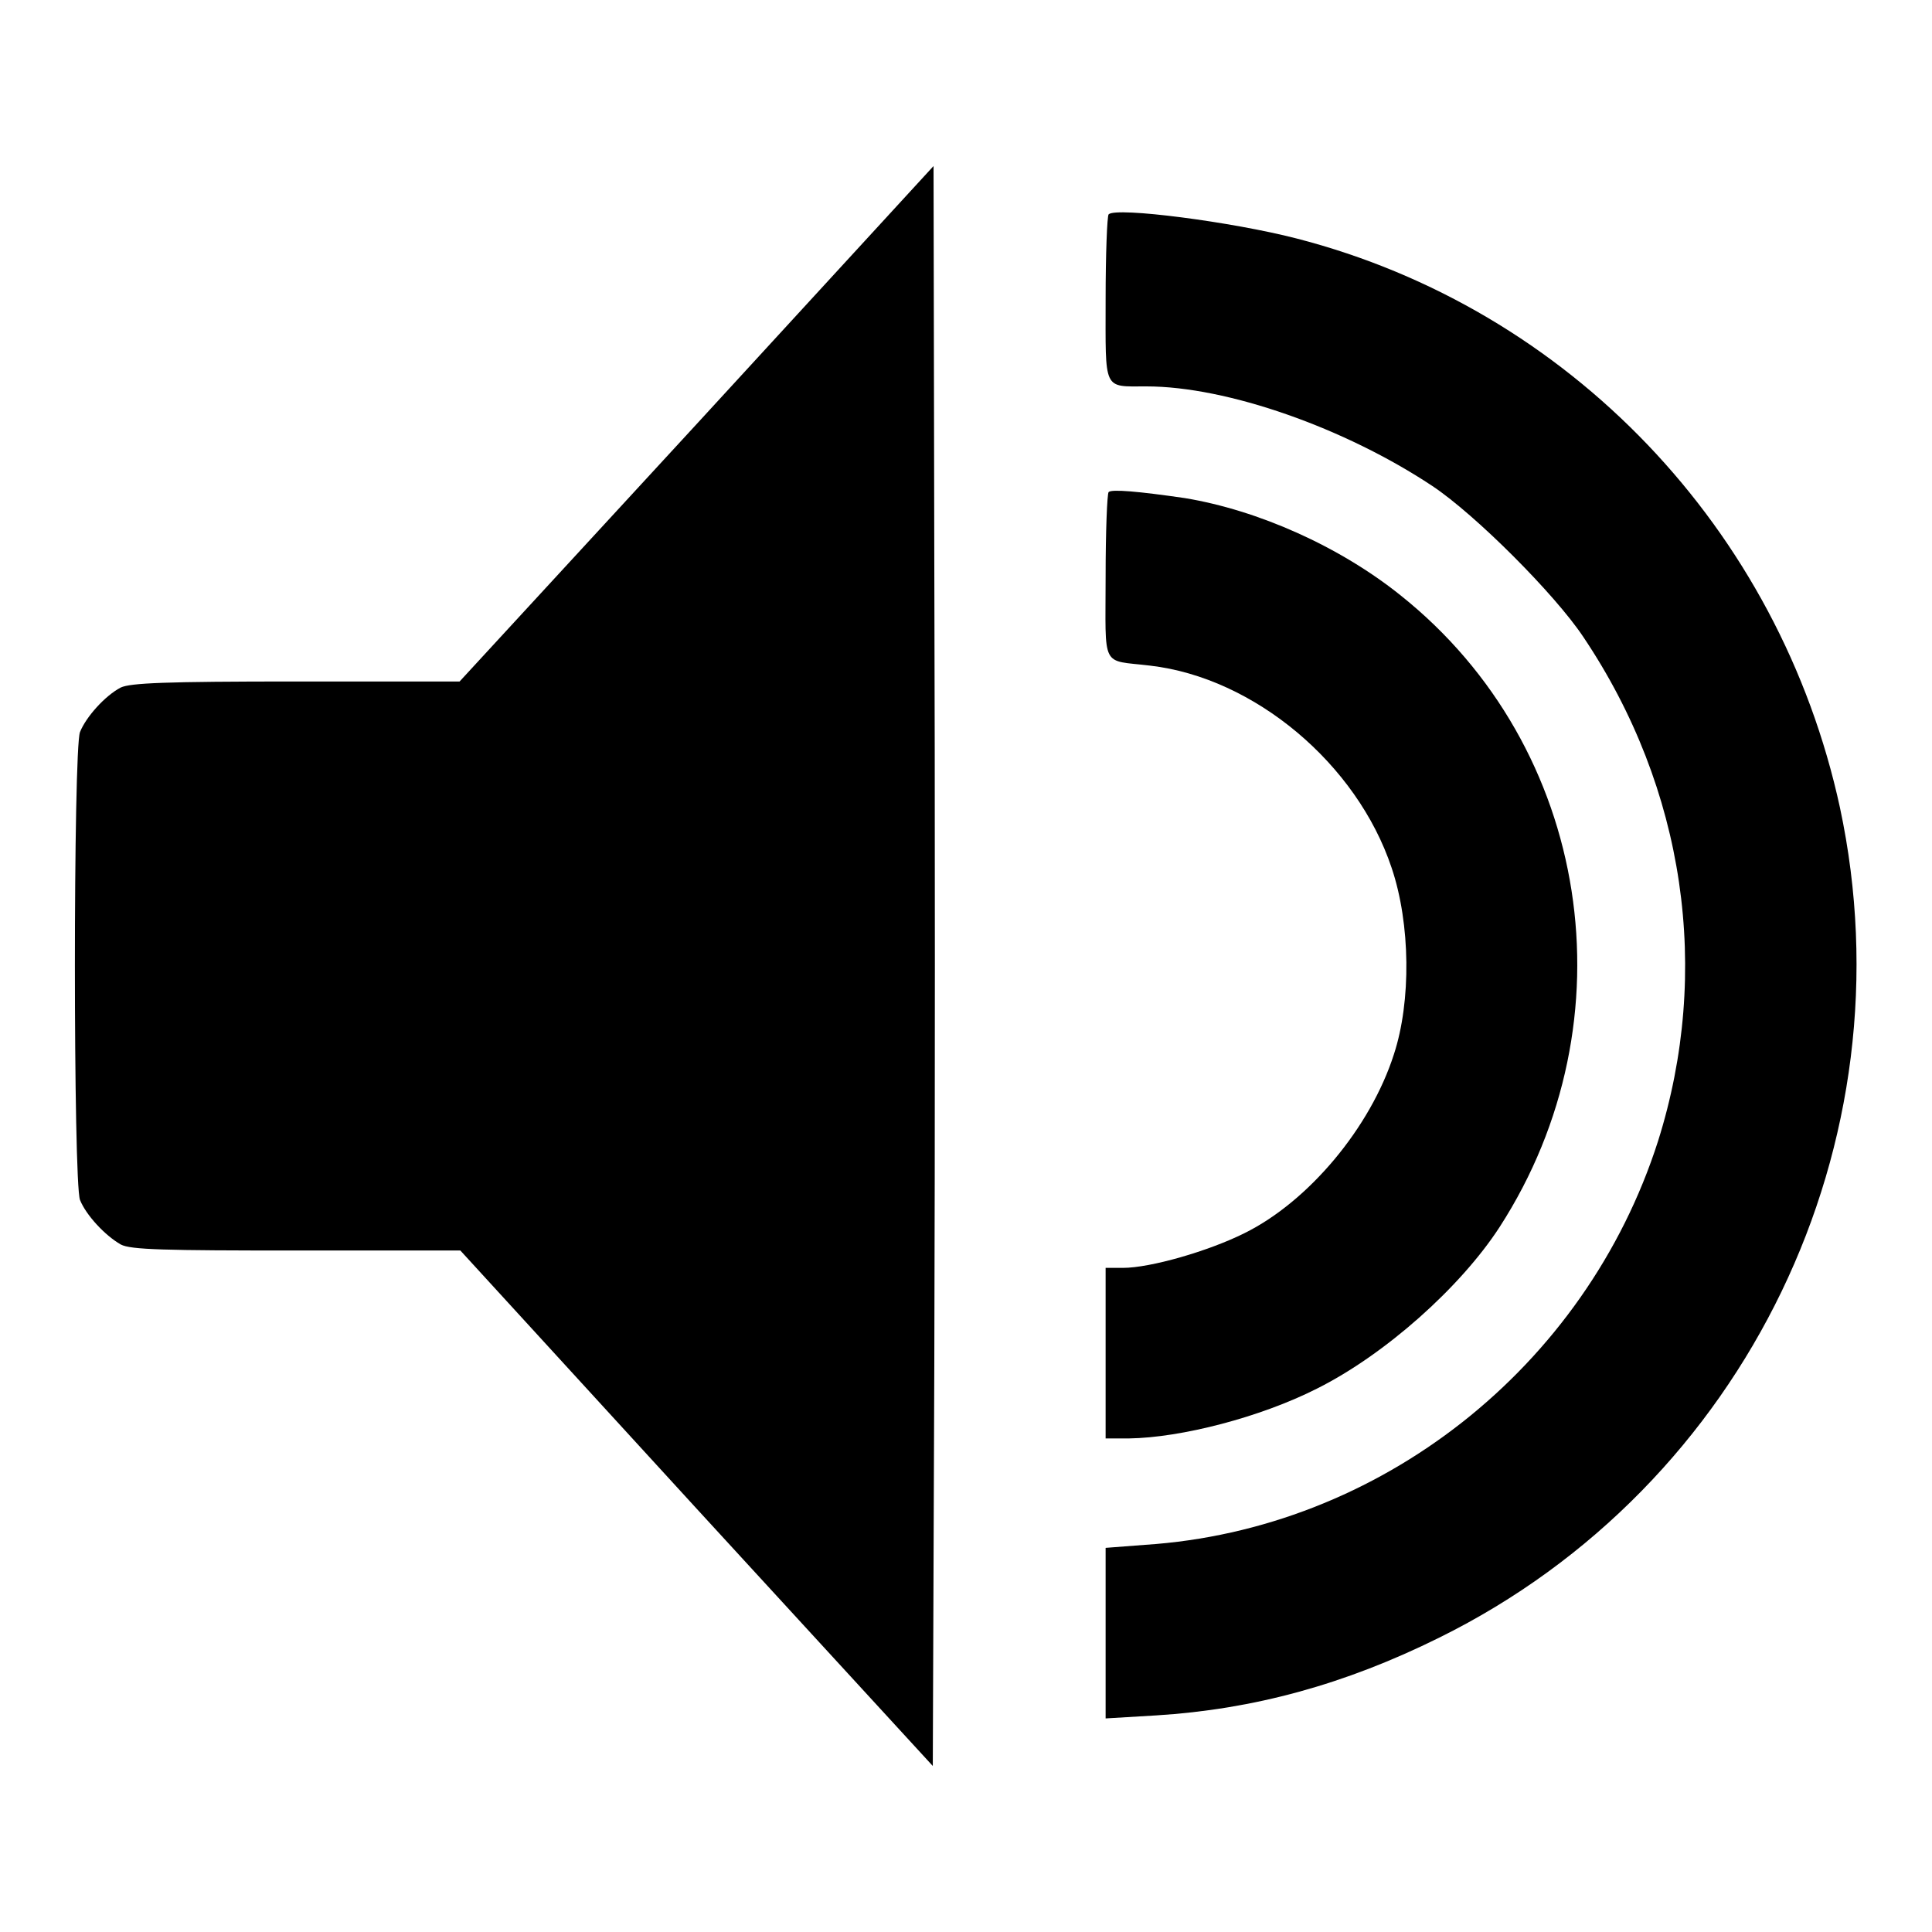 <?xml version="1.0" encoding="utf-8"?>
<!-- Svg Vector Icons : http://www.onlinewebfonts.com/icon -->
<!DOCTYPE svg PUBLIC "-//W3C//DTD SVG 1.1//EN" "http://www.w3.org/Graphics/SVG/1.1/DTD/svg11.dtd">
<svg version="1.1" xmlns="http://www.w3.org/2000/svg" xmlns:xlink="http://www.w3.org/1999/xlink" x="0px" y="0px" viewBox="0 0 256 256" enable-background="new 0 0 256 256" xml:space="preserve">
<g><g><g><path fill="#000000" d="M92.3,56.2L60.9,90.3H39.3c-17.5,0-22,0.2-23.3,0.8c-2.1,1.1-4.6,3.9-5.4,5.9c-0.9,2.3-0.9,59.6,0,62c0.8,2,3.3,4.7,5.4,5.9c1.3,0.7,5.8,0.8,23.3,0.8H61l31.3,34.2l31.3,34.1l0.2-53.2c0.1-29.3,0.1-77,0-106.1L123.7,22L92.3,56.2z"/><path fill="#000000" d="M146.9,28.4c-0.2,0.2-0.4,5.3-0.4,11.3c0,12.2-0.4,11.5,5.4,11.5c10.7,0,26.3,5.5,37.9,13.2c5.7,3.8,16.2,14.3,20,20c13.5,20.1,17,44.3,9.9,66.8c-9.6,30-36.9,51.5-68,53.5l-5.2,0.4v11.3v11.3l6.7-0.4c12.9-0.8,25-4.1,37.5-10.3c40.7-20.1,62.6-65.6,53.1-110c-8-36.9-35.9-66.1-72-75.4C163.3,29.4,147.9,27.4,146.9,28.4z"/><path fill="#000000" d="M146.9,65.2c-0.2,0.2-0.4,5.3-0.4,11.2c0,12.4-0.7,11,5.9,11.8c13.8,1.6,27.4,13,32,26.8c2.5,7.4,2.6,17.7,0.3,24.7c-3.1,9.7-11.3,19.5-19.8,23.7c-4.8,2.4-12.5,4.6-16.1,4.6h-2.3v11.3v11.3h3.1c6.9-0.1,17.4-2.8,24.9-6.6c9-4.5,19-13.4,24.2-21.4c17.7-27.4,12.1-63.6-13.1-83.7c-8.1-6.5-18.9-11.3-28.6-12.9C150.8,65.1,147.3,64.8,146.9,65.2z"/></g></g></g>
</svg>